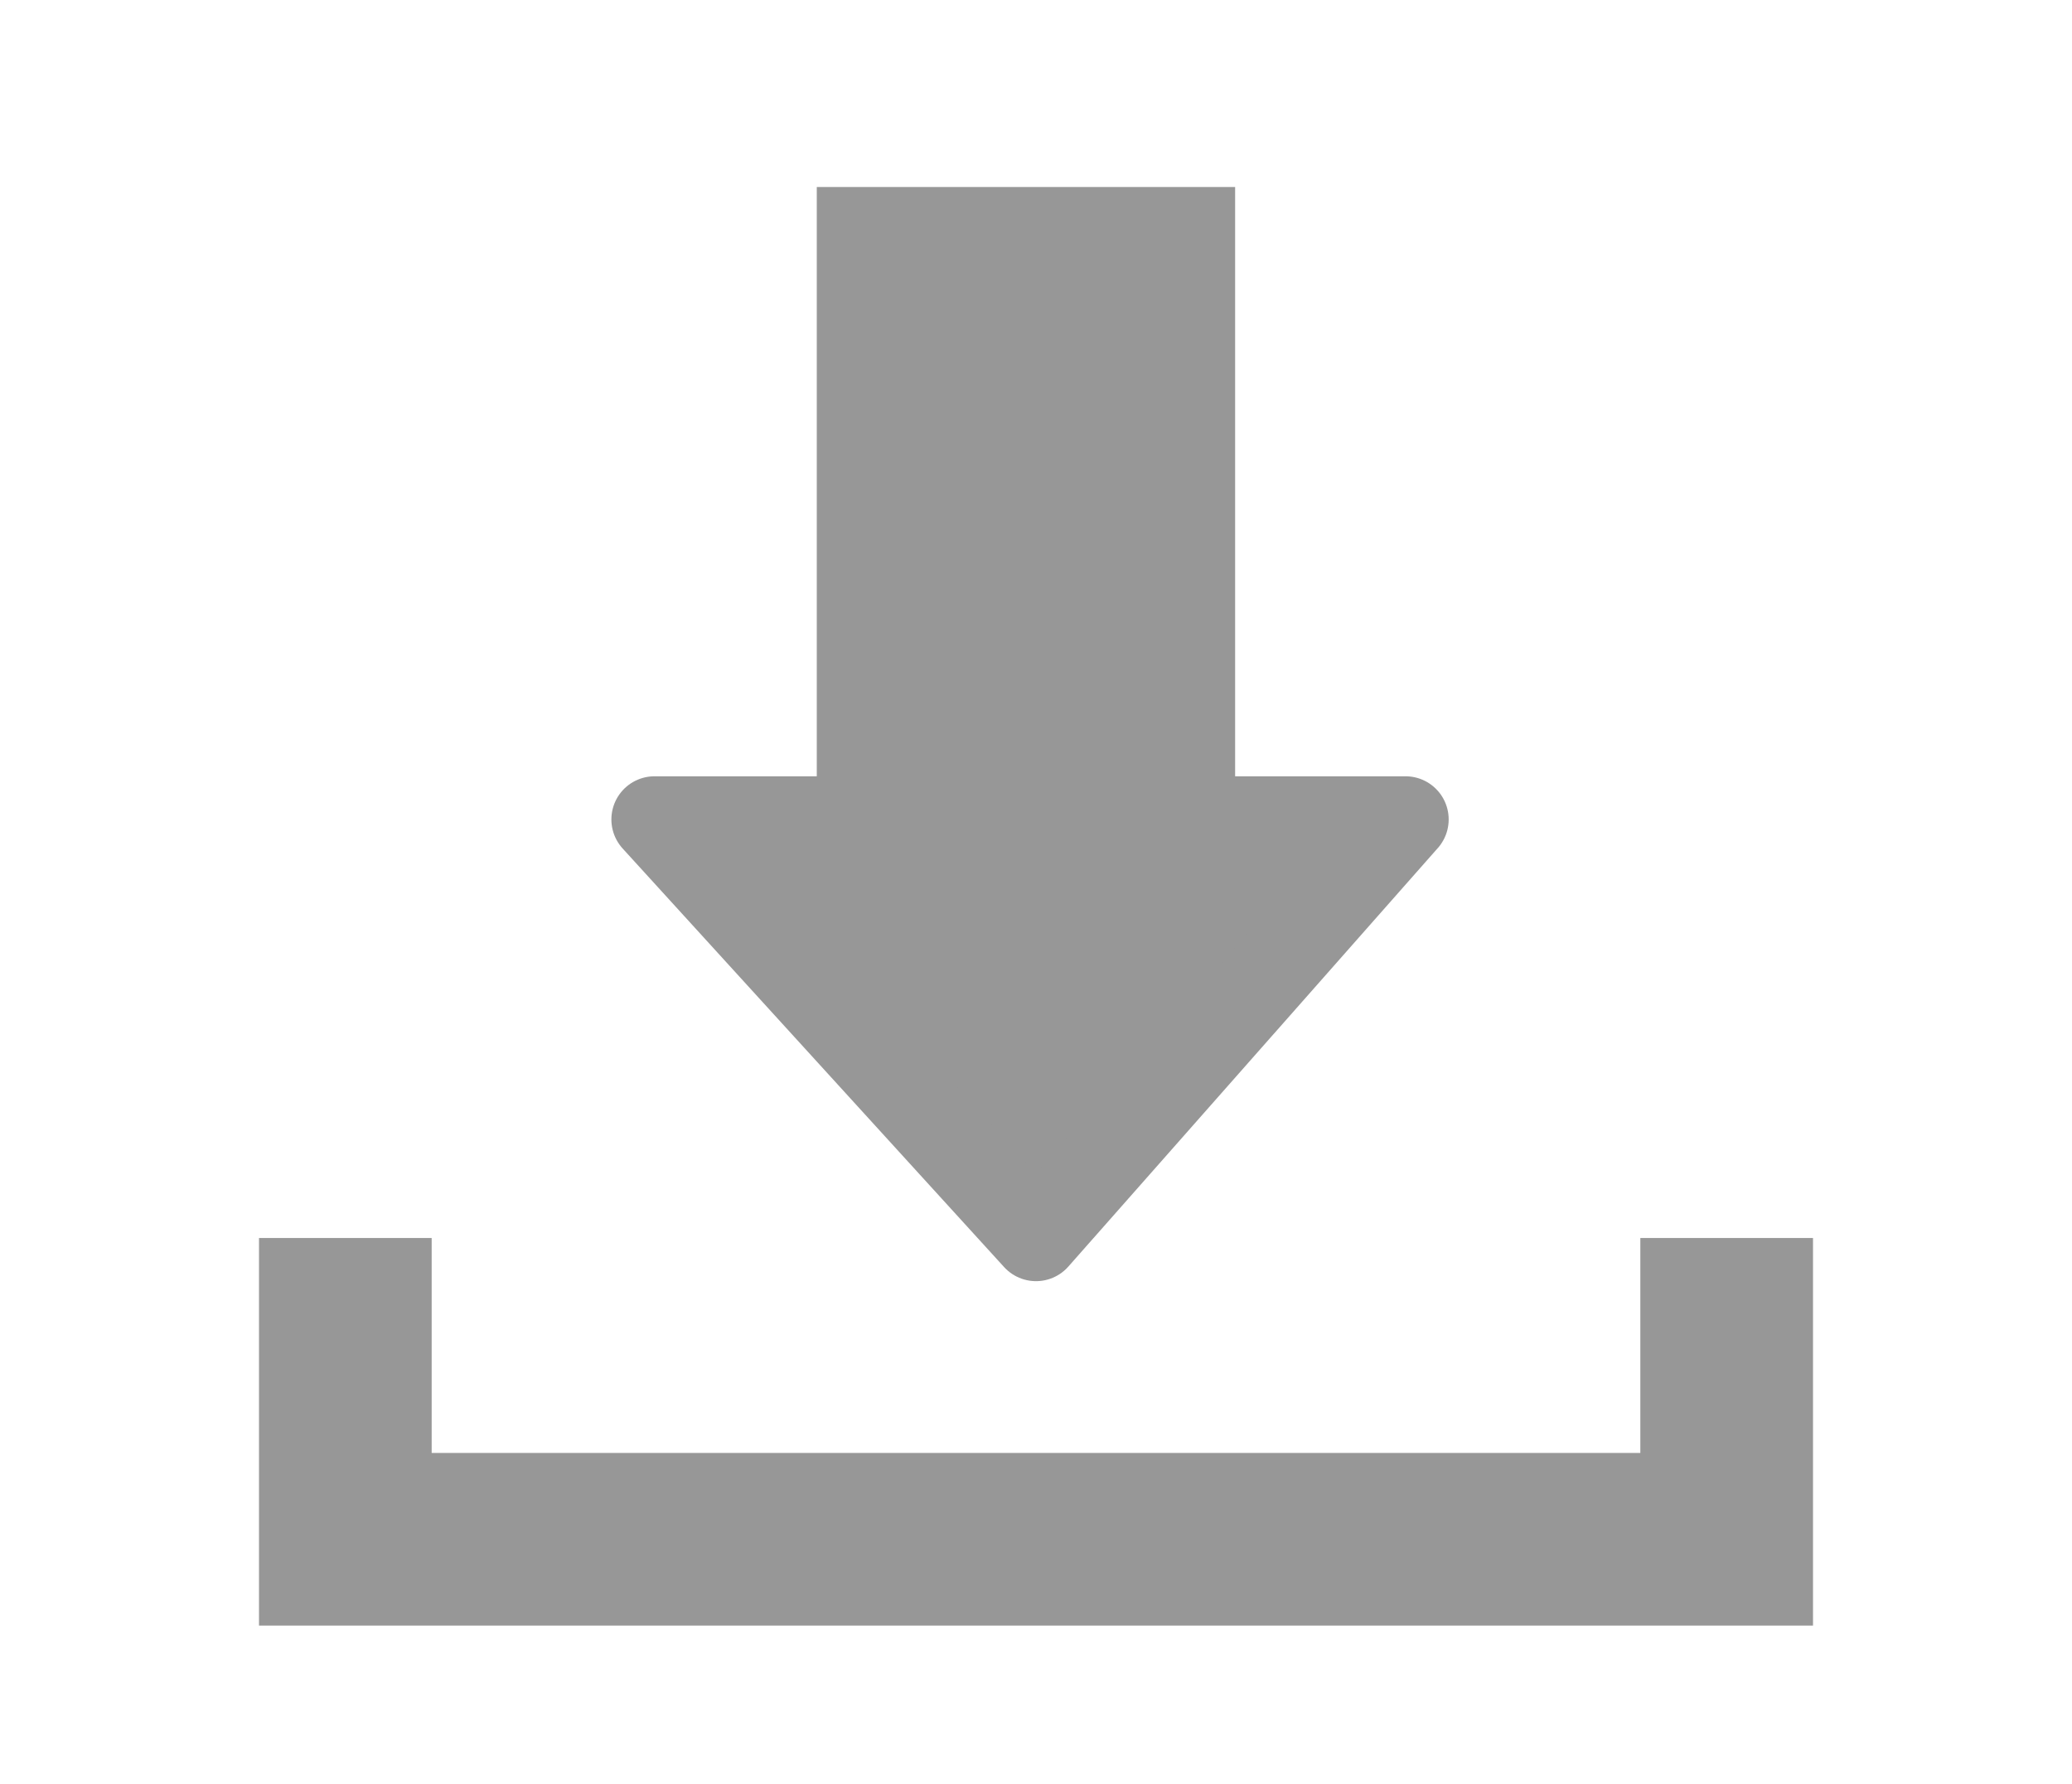 <svg height="124" viewBox="0 0 144 124" width="144" xmlns="http://www.w3.org/2000/svg"><g fill="none" fill-rule="evenodd" transform="translate(24 13)"><path d="m0 73.059v20.941h96v-20.941" stroke="#979797" stroke-width="12"/><g fill="#979797"><path d="m61.839 0v49.131h-29.074v-49.131z" fill-rule="nonzero"/><path d="m21.49 43.962h52.19l-25.68 29.096z" stroke="#979797" stroke-linejoin="round" stroke-width="6"/></g></g></svg>